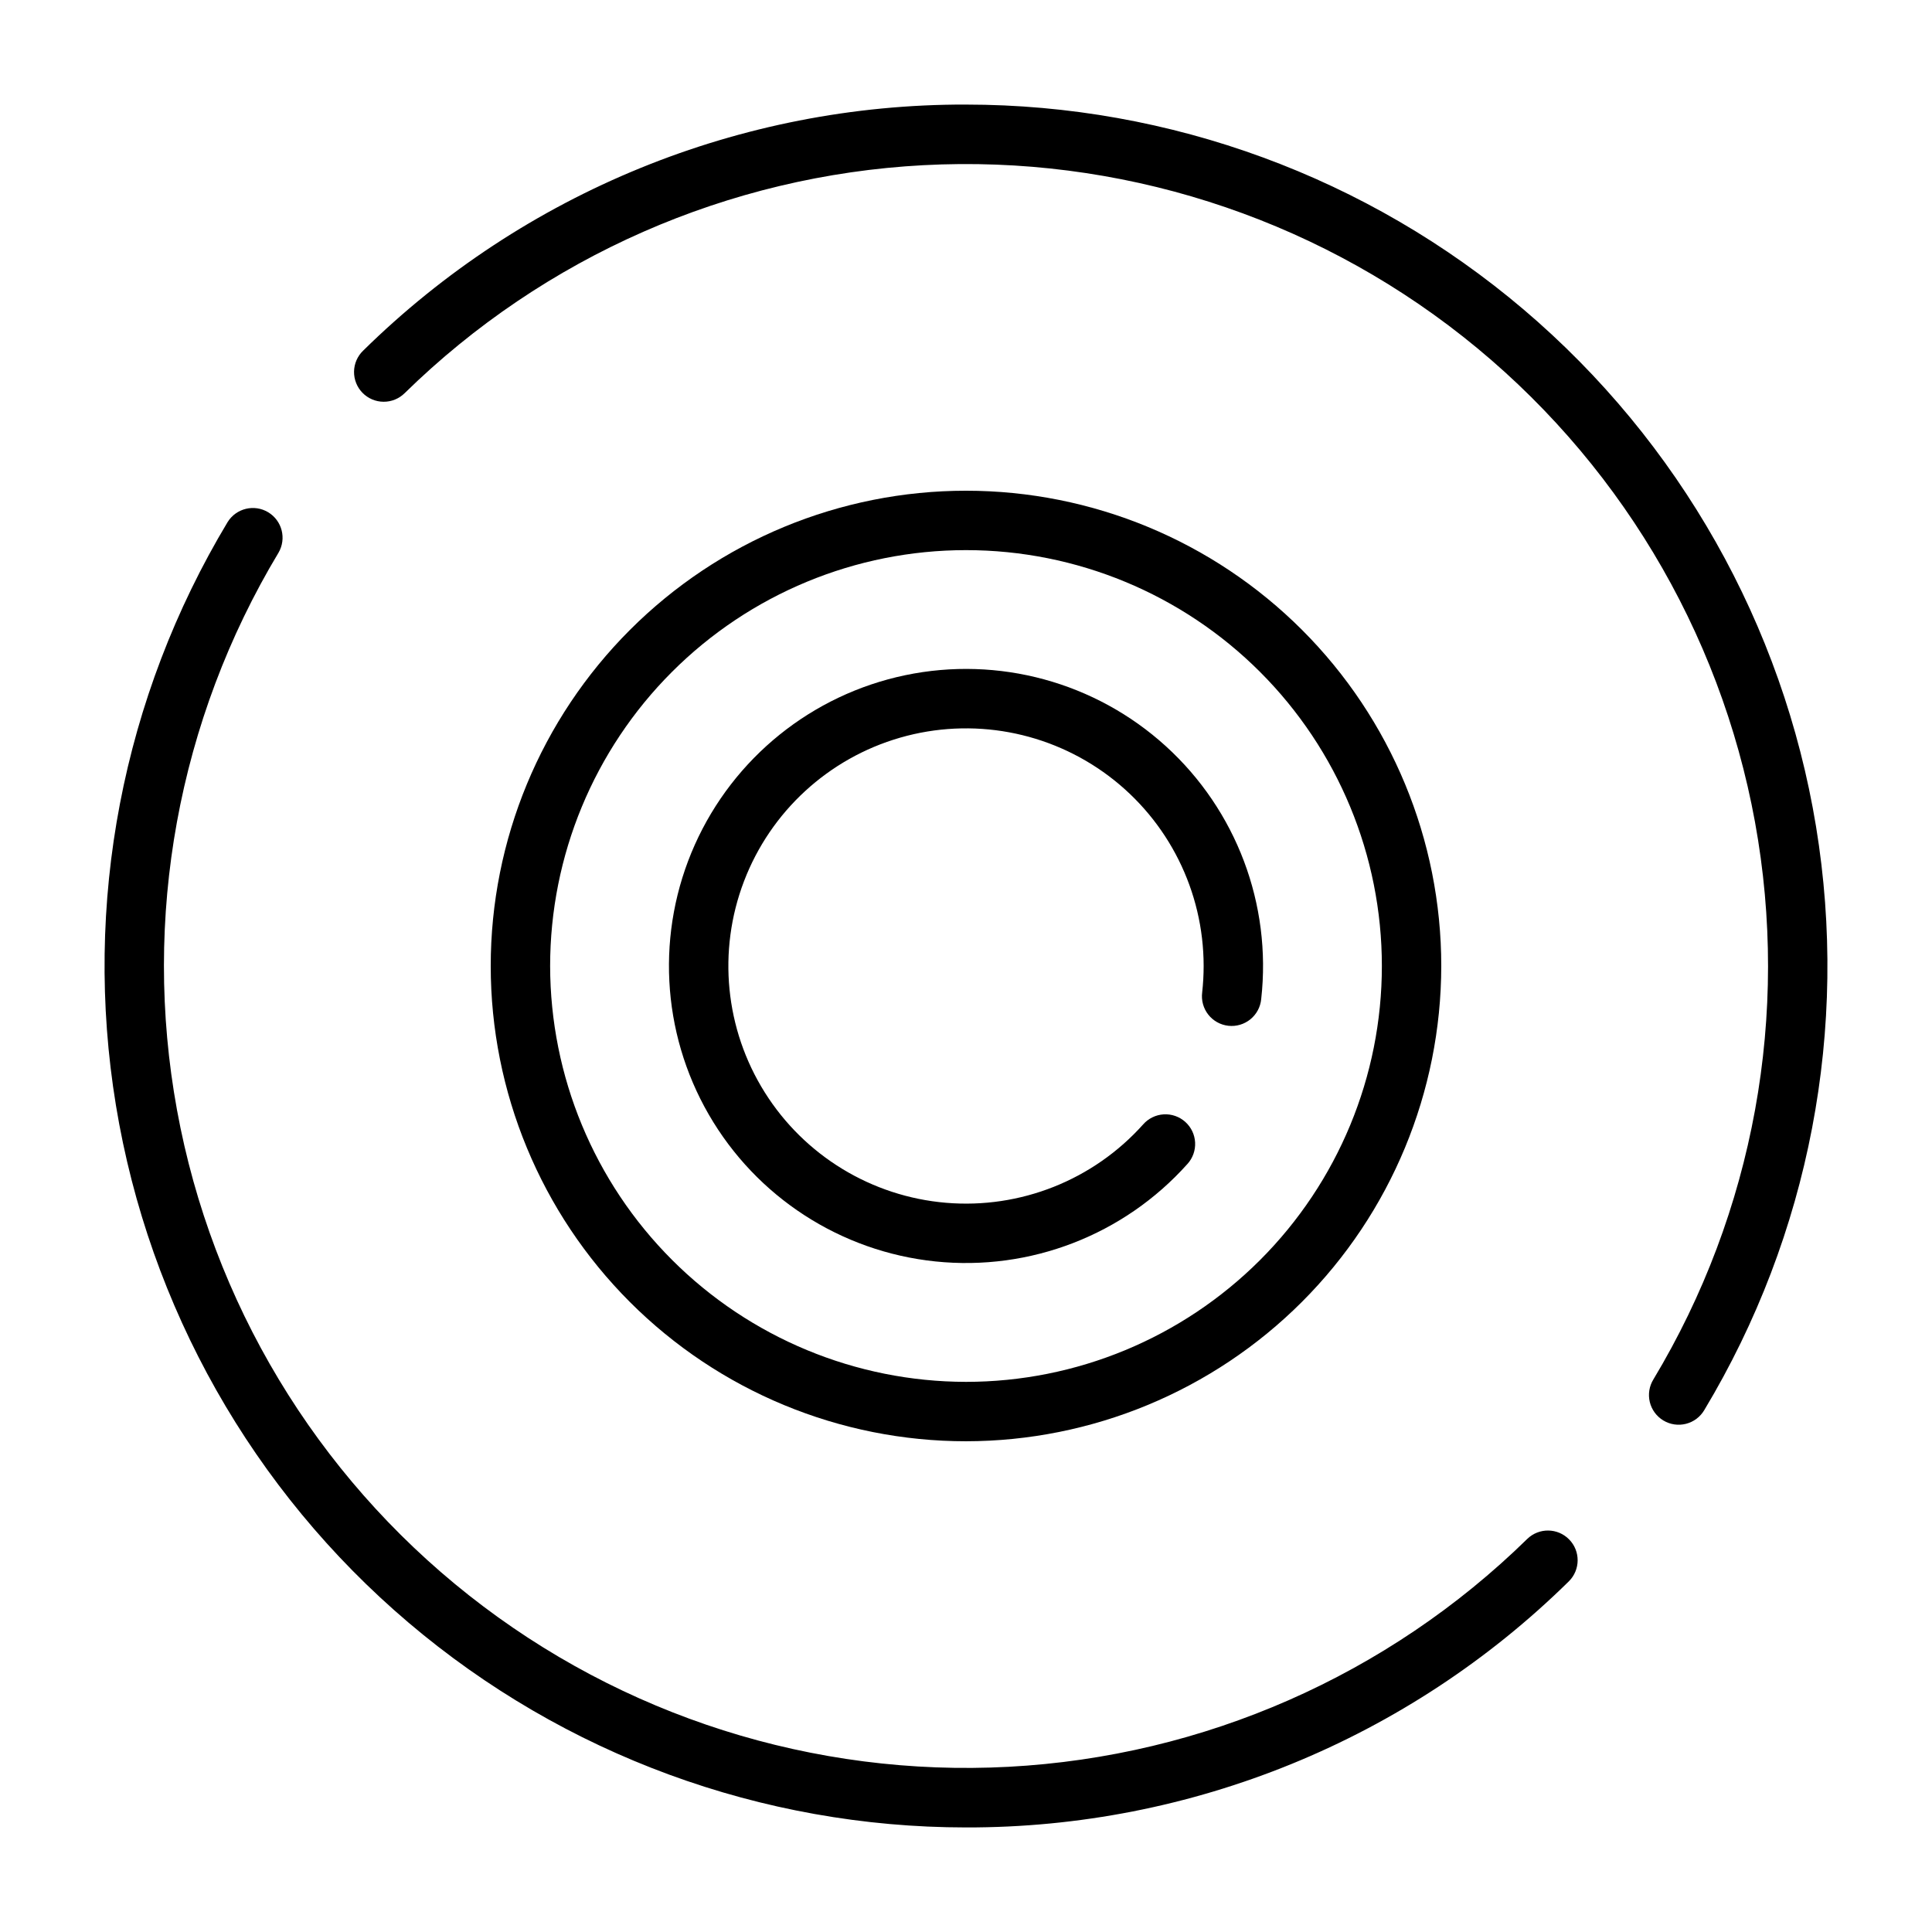 <?xml version="1.0" encoding="UTF-8"?>
<!-- Uploaded to: ICON Repo, www.iconrepo.com, Generator: ICON Repo Mixer Tools -->
<svg fill="#000000" width="800px" height="800px" version="1.1" viewBox="144 144 512 512" xmlns="http://www.w3.org/2000/svg">
 <g>
  <path d="m400 171.71c-59.766-0.141-117.18 23.297-159.77 65.223-1.512 1.457-2.375 3.457-2.406 5.555-0.027 2.098 0.781 4.121 2.246 5.617 1.469 1.5 3.477 2.352 5.574 2.363 2.098 0.016 4.113-0.809 5.602-2.285 36.934-36.18 85.789-57.652 137.42-60.406 51.625-2.754 102.49 13.402 143.06 45.445 40.574 32.043 68.078 77.773 77.367 128.63 9.285 50.859-0.277 103.36-26.91 147.68-1.113 1.789-1.465 3.953-0.973 6.004 0.492 2.047 1.785 3.816 3.594 4.902 1.805 1.09 3.969 1.406 6.012 0.883 2.043-0.52 3.789-1.84 4.852-3.66 27.883-46.402 38.375-101.2 29.602-154.62-8.773-53.422-36.246-101.98-77.508-137.03-41.262-35.043-93.633-54.289-147.77-54.297z"/>
  <path d="m400 628.29c59.766 0.137 117.17-23.301 159.77-65.227 3.066-3.047 3.102-8 0.074-11.09-3.027-3.094-7.981-3.16-11.09-0.156-36.938 36.176-85.793 57.648-137.42 60.402-51.629 2.754-102.49-13.402-143.06-45.445-40.574-32.043-68.082-77.773-77.371-128.63-9.285-50.859 0.281-103.36 26.91-147.68 2.164-3.719 0.945-8.484-2.738-10.707-3.684-2.219-8.469-1.07-10.746 2.582-27.883 46.402-38.375 101.2-29.602 154.62 8.777 53.418 36.246 101.98 77.508 137.03s93.633 54.289 147.77 54.301z"/>
  <path d="m525.95 400c0-33.406-13.27-65.441-36.891-89.062-23.617-23.621-55.656-36.891-89.059-36.891-33.406 0-65.441 13.27-89.062 36.891s-36.891 55.656-36.891 89.062c0 33.402 13.27 65.441 36.891 89.059 23.621 23.621 55.656 36.891 89.062 36.891 33.391-0.035 65.406-13.32 89.02-36.93 23.609-23.613 36.895-55.629 36.93-89.02zm-236.16 0c0-29.23 11.613-57.262 32.281-77.93 20.668-20.668 48.699-32.281 77.93-32.281 29.227 0 57.258 11.613 77.926 32.281 20.668 20.668 32.281 48.699 32.281 77.93 0 29.227-11.613 57.258-32.281 77.926s-48.699 32.281-77.926 32.281c-29.219-0.031-57.234-11.656-77.895-32.316-20.66-20.66-32.281-48.672-32.316-77.891z"/>
  <path d="m458.67 452.48c1.418-1.551 2.152-3.606 2.047-5.703-0.105-2.098-1.047-4.066-2.609-5.465-1.566-1.402-3.625-2.121-5.723-1.996-2.098 0.129-4.055 1.086-5.441 2.664-13.191 14.746-32.543 22.438-52.254 20.77-19.715-1.668-37.5-12.504-48.02-29.258-10.523-16.754-12.559-37.48-5.5-55.961 7.059-18.484 22.391-32.574 41.402-38.051 19.012-5.473 39.488-1.695 55.297 10.199 15.809 11.898 25.105 30.531 25.109 50.316 0 2.336-0.129 4.676-0.387 7-0.273 2.094 0.305 4.215 1.609 5.879 1.305 1.664 3.223 2.734 5.324 2.969 2.102 0.234 4.207-0.387 5.848-1.723 1.637-1.336 2.672-3.277 2.863-5.383 2.805-25.086-6.594-49.996-25.27-66.984-18.676-16.984-44.363-23.98-69.074-18.816-24.707 5.168-45.441 21.871-55.75 44.914-10.305 23.043-8.938 49.633 3.684 71.496 12.621 21.863 34.961 36.348 60.07 38.949 25.109 2.598 49.941-7 66.773-25.816z"/>
 </g>
</svg>